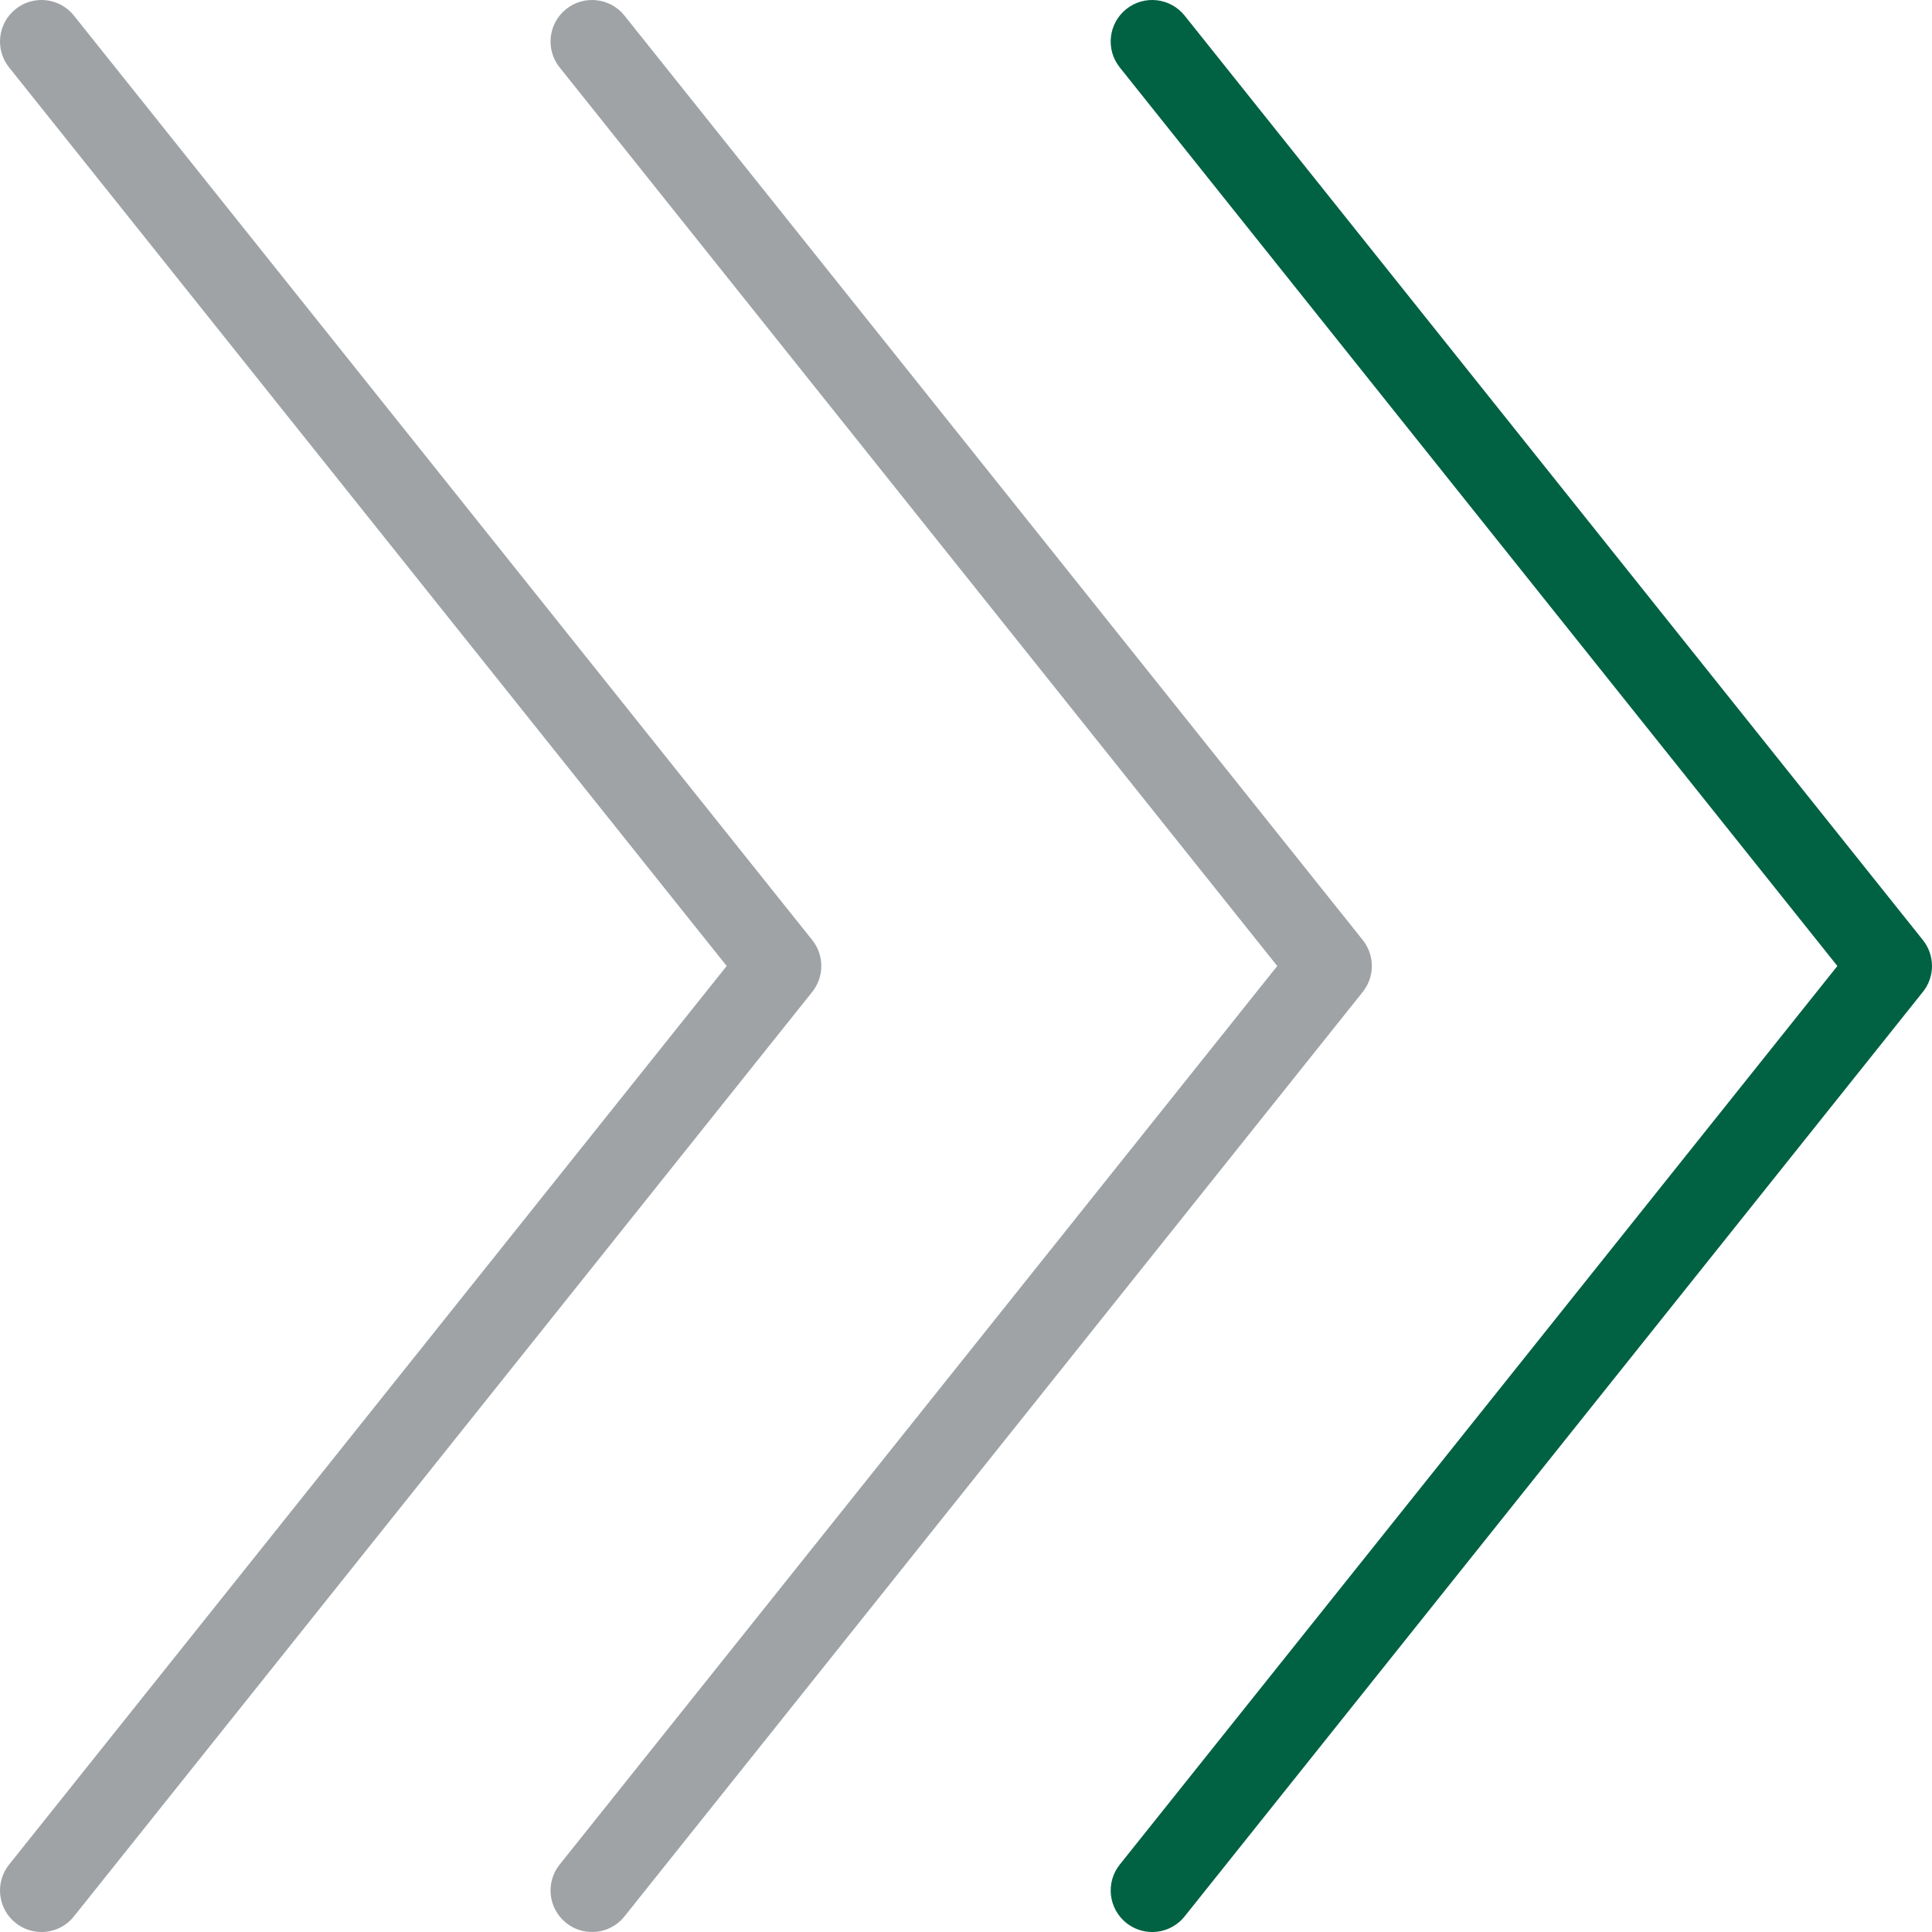 <svg width="48" height="48" viewBox="0 0 48 48" fill="none" xmlns="http://www.w3.org/2000/svg"> <g clip-path="url(#clip0_482_8113)"> <path d="M28.625 48C28.4 48 28.172 47.926 27.983 47.775C27.538 47.419 27.465 46.77 27.82 46.325L45.649 24L27.82 1.675C27.465 1.23 27.537 0.581 27.983 0.225C28.427 -0.13 29.076 -0.057 29.432 0.388L47.774 23.356C48.075 23.733 48.075 24.267 47.774 24.643L29.432 47.612C29.228 47.867 28.928 48 28.625 48Z" fill="#006242"/> <path d="M14.709 48C14.483 48 14.256 47.926 14.066 47.775C13.621 47.419 13.548 46.77 13.904 46.325L31.733 24L13.904 1.675C13.548 1.23 13.621 0.581 14.066 0.225C14.511 -0.13 15.16 -0.057 15.515 0.388L33.858 23.356C34.158 23.733 34.158 24.267 33.858 24.643L15.515 47.612C15.312 47.867 15.012 48 14.709 48Z" fill="#9FA3A6"/> <path d="M1.031 48C0.805 48 0.578 47.926 0.388 47.775C-0.057 47.419 -0.13 46.77 0.226 46.325L18.054 24L0.226 1.675C-0.13 1.23 -0.057 0.581 0.388 0.225C0.833 -0.13 1.482 -0.057 1.837 0.388L20.18 23.356C20.48 23.733 20.48 24.267 20.18 24.643L1.837 47.612C1.634 47.867 1.333 48 1.031 48Z" fill="#9FA3A6"/> </g> <defs> <clipPath id="clip0_482_8113"> <rect width="48" height="48" fill="#9FA3A6"/> </clipPath> </defs> </svg>
    